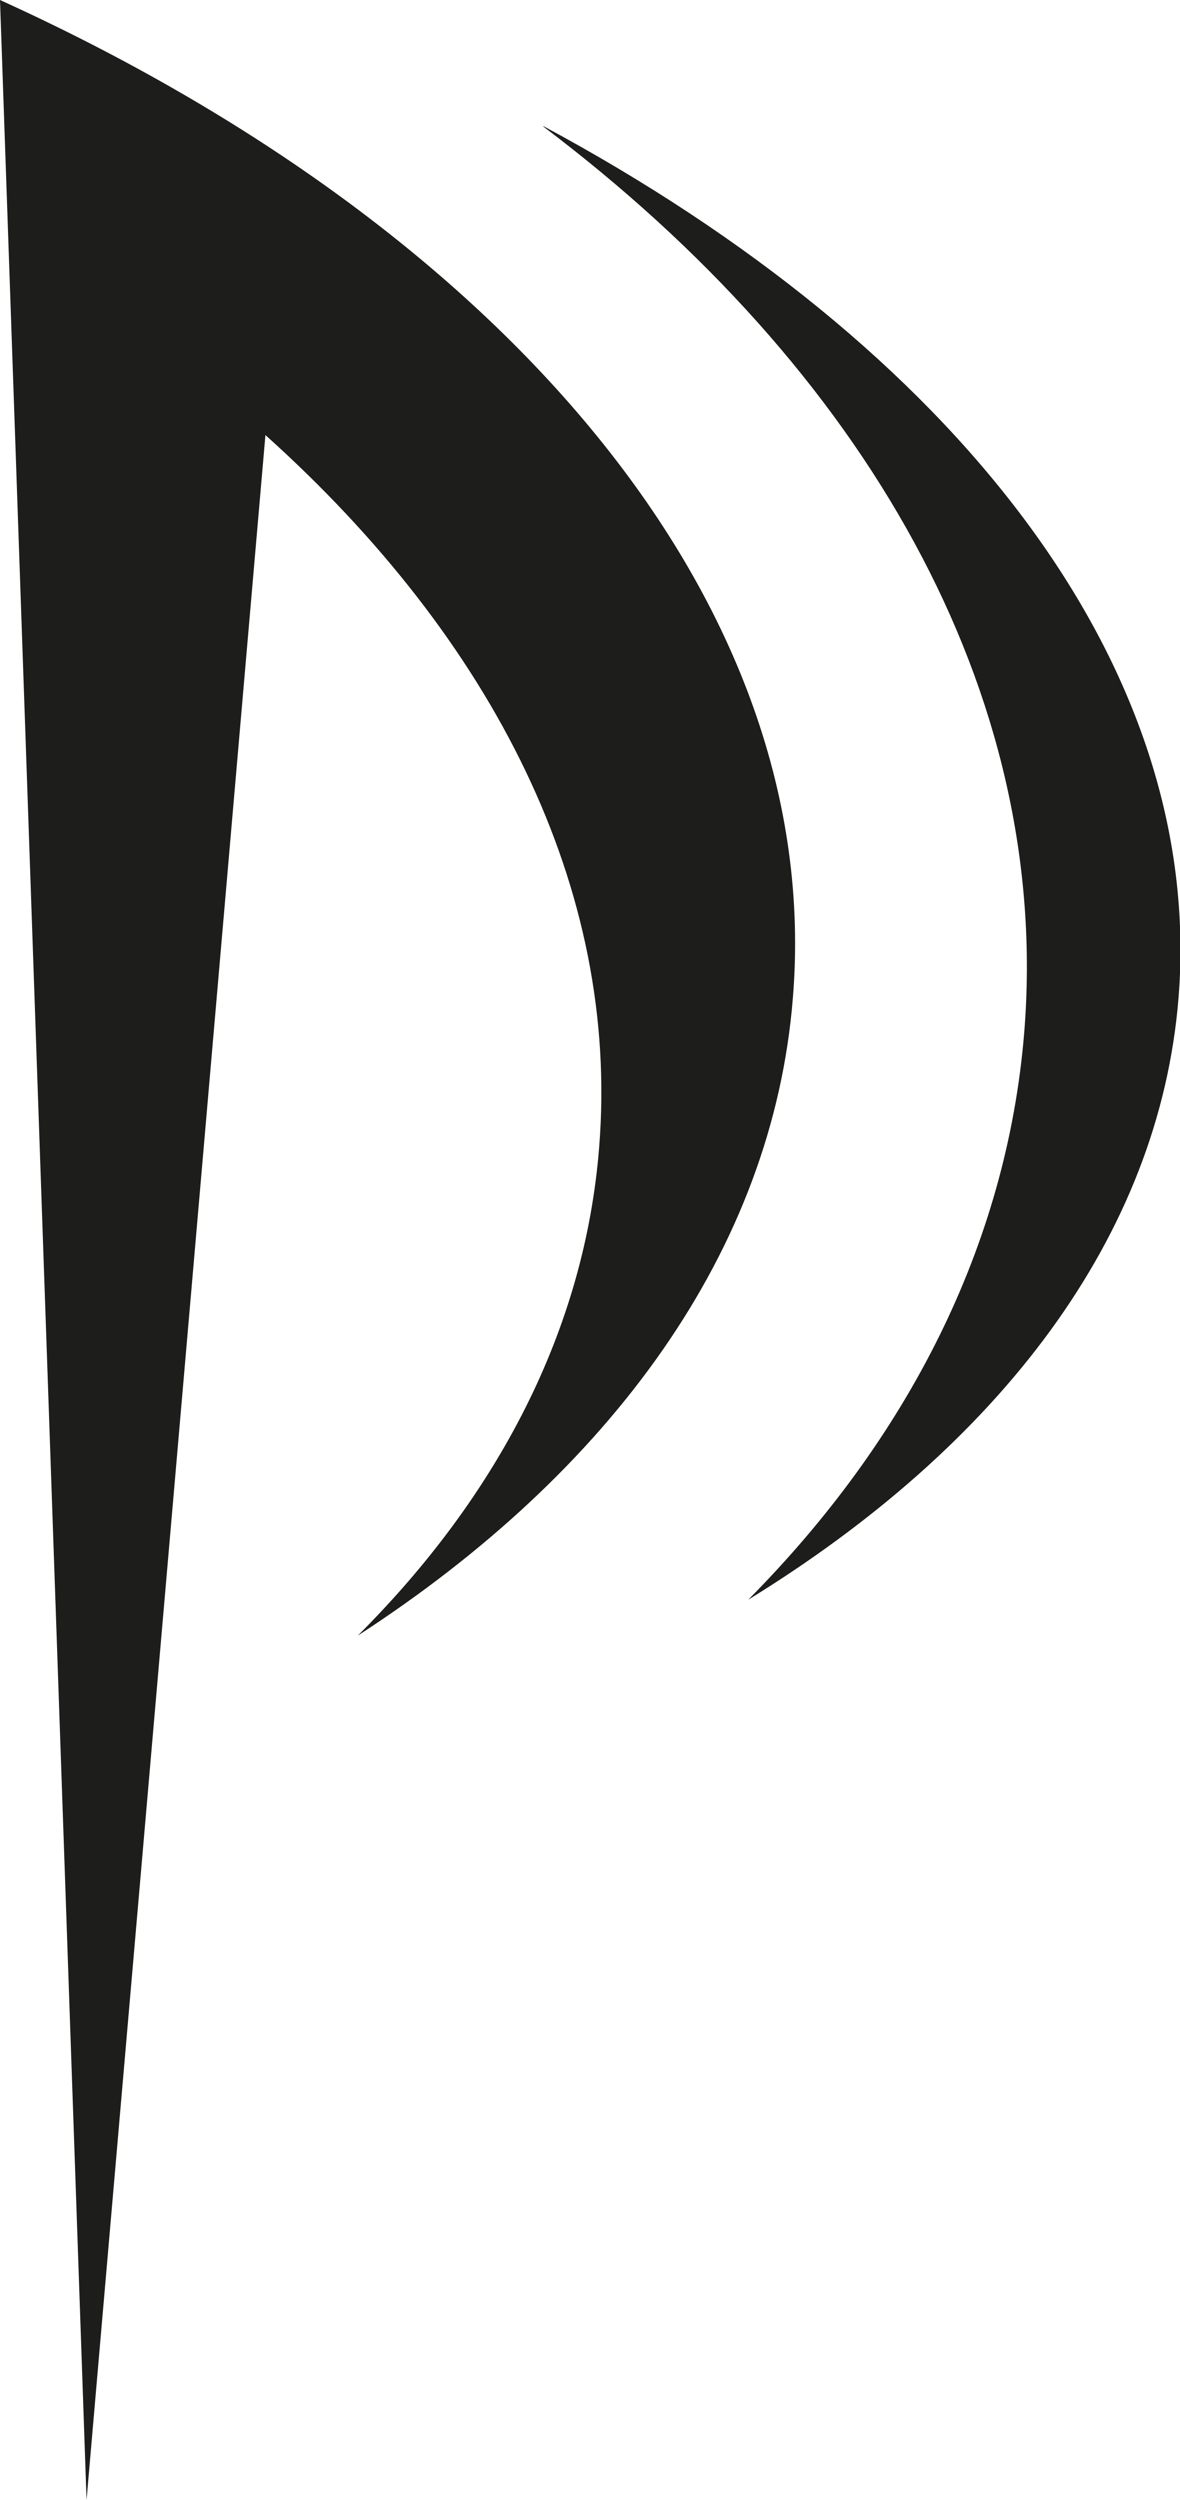 <svg width="17" height="36" viewBox="0 0 17 36" fill="none" xmlns="http://www.w3.org/2000/svg">
<path d="M7.828 1.823C12.449 5.308 15.15 9.967 14.756 14.864C14.506 17.937 13.072 20.724 10.779 23.036C14.402 20.808 16.702 17.811 16.979 14.368C17.36 9.576 13.744 4.994 7.828 1.816V1.823Z" fill="#1D1D1B"/>
<path d="M0 0L1.247 36L3.824 6.265C7.108 9.213 8.93 12.796 8.632 16.519C8.424 19.145 7.177 21.534 5.154 23.553C8.805 21.185 11.132 18.007 11.423 14.368C11.887 8.682 7.26 3.297 0 0Z" fill="#1D1D1B"/>
</svg>
